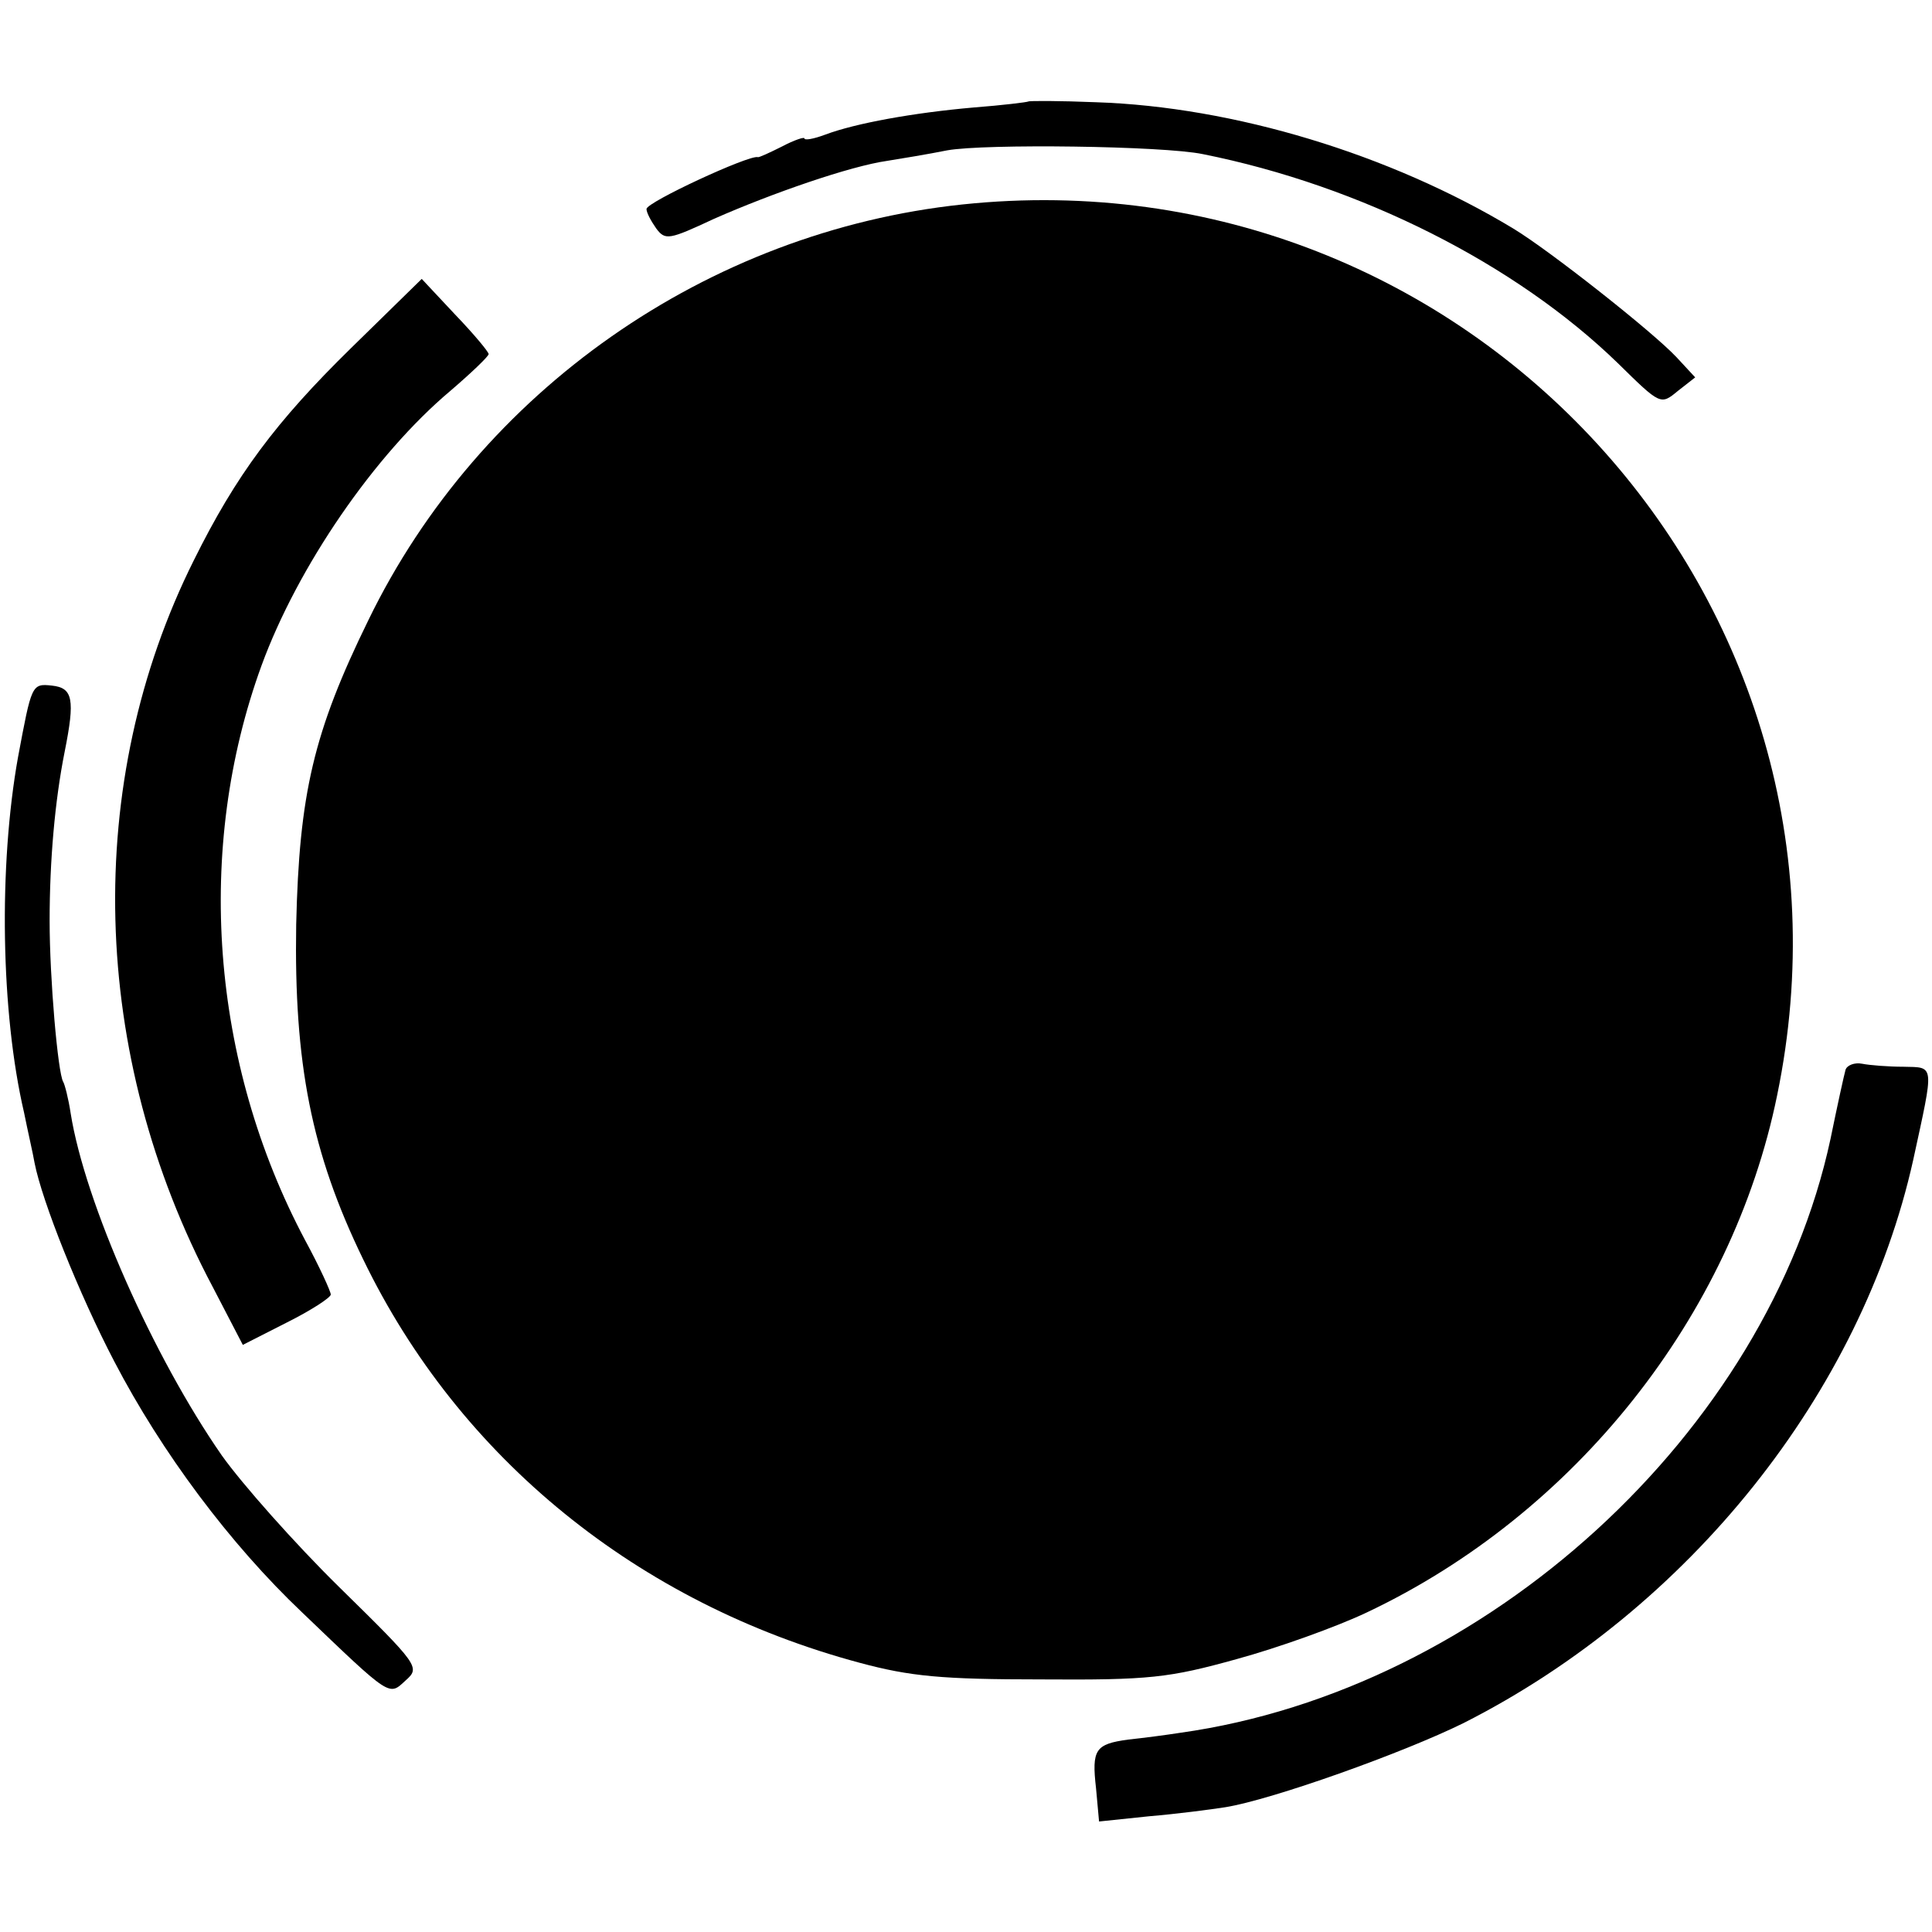 <?xml version="1.0" standalone="no"?>
<!DOCTYPE svg PUBLIC "-//W3C//DTD SVG 20010904//EN"
 "http://www.w3.org/TR/2001/REC-SVG-20010904/DTD/svg10.dtd">
<svg version="1.0" xmlns="http://www.w3.org/2000/svg"
 width="257pt" height="257pt" viewBox="0 0 257 257"
 preserveAspectRatio="xMidYMid meet">
<g transform="translate(0,257) scale(0.1,-0.1)"
fill="#000000" stroke="none">
<path d="M1368 2435 c-2 -1 -34 -5 -73 -8 -80 -7 -157 -21 -197 -36 -16 -6
-28 -8 -28 -5 0 2 -13 -2 -30 -11 -16 -8 -31 -15 -32 -14 -12 3 -148 -60 -148
-69 0 -5 6 -16 13 -26 12 -16 17 -15 77 13 77 34 181 70 230 77 19 3 55 9 80
14 50 9 287 6 340 -5 210 -42 416 -146 552 -278 57 -56 57 -56 80 -37 l23 18
-25 27 c-32 34 -169 142 -217 171 -164 99 -372 162 -555 168 -48 2 -89 2 -90
1z"/>
<path d="M1280 2298 c-339 -36 -642 -248 -790 -553 -73 -149 -92 -231 -96
-405 -3 -184 20 -303 89 -445 128 -265 366 -458 661 -537 67 -18 109 -22 241
-22 144 -1 170 2 260 27 55 15 133 43 173 62 277 131 486 394 546 688 136 658
-411 1256 -1084 1185z"/>
<path d="M467 2107 c-100 -98 -153 -169 -209 -282 -148 -296 -139 -658 25
-967 l40 -77 59 30 c32 16 58 33 58 37 0 4 -15 37 -34 72 -126 237 -147 521
-58 765 48 131 150 280 251 365 28 24 51 46 51 49 0 3 -20 27 -45 53 l-44 47
-94 -92z"/>
<path d="M24 1563 c-26 -145 -23 -340 8 -473 5 -25 12 -55 14 -67 10 -51 59
-174 106 -264 63 -121 154 -243 250 -334 120 -115 115 -111 138 -90 19 17 17
20 -89 124 -59 58 -129 137 -156 175 -91 131 -182 336 -201 455 -3 20 -8 39
-10 42 -7 12 -18 137 -18 214 0 80 7 160 20 225 14 70 11 85 -17 88 -27 3 -27
1 -45 -95z"/>
<path d="M2455 1147 c-2 -7 -11 -48 -20 -92 -84 -391 -458 -733 -865 -790 -19
-3 -50 -7 -69 -9 -44 -6 -49 -13 -43 -65 l4 -44 67 7 c36 3 82 9 101 12 62 10
236 72 317 112 300 152 529 439 598 749 28 129 29 123 -13 124 -20 0 -45 2
-55 4 -10 2 -20 -2 -22 -8z"/>
</g>
</svg>
